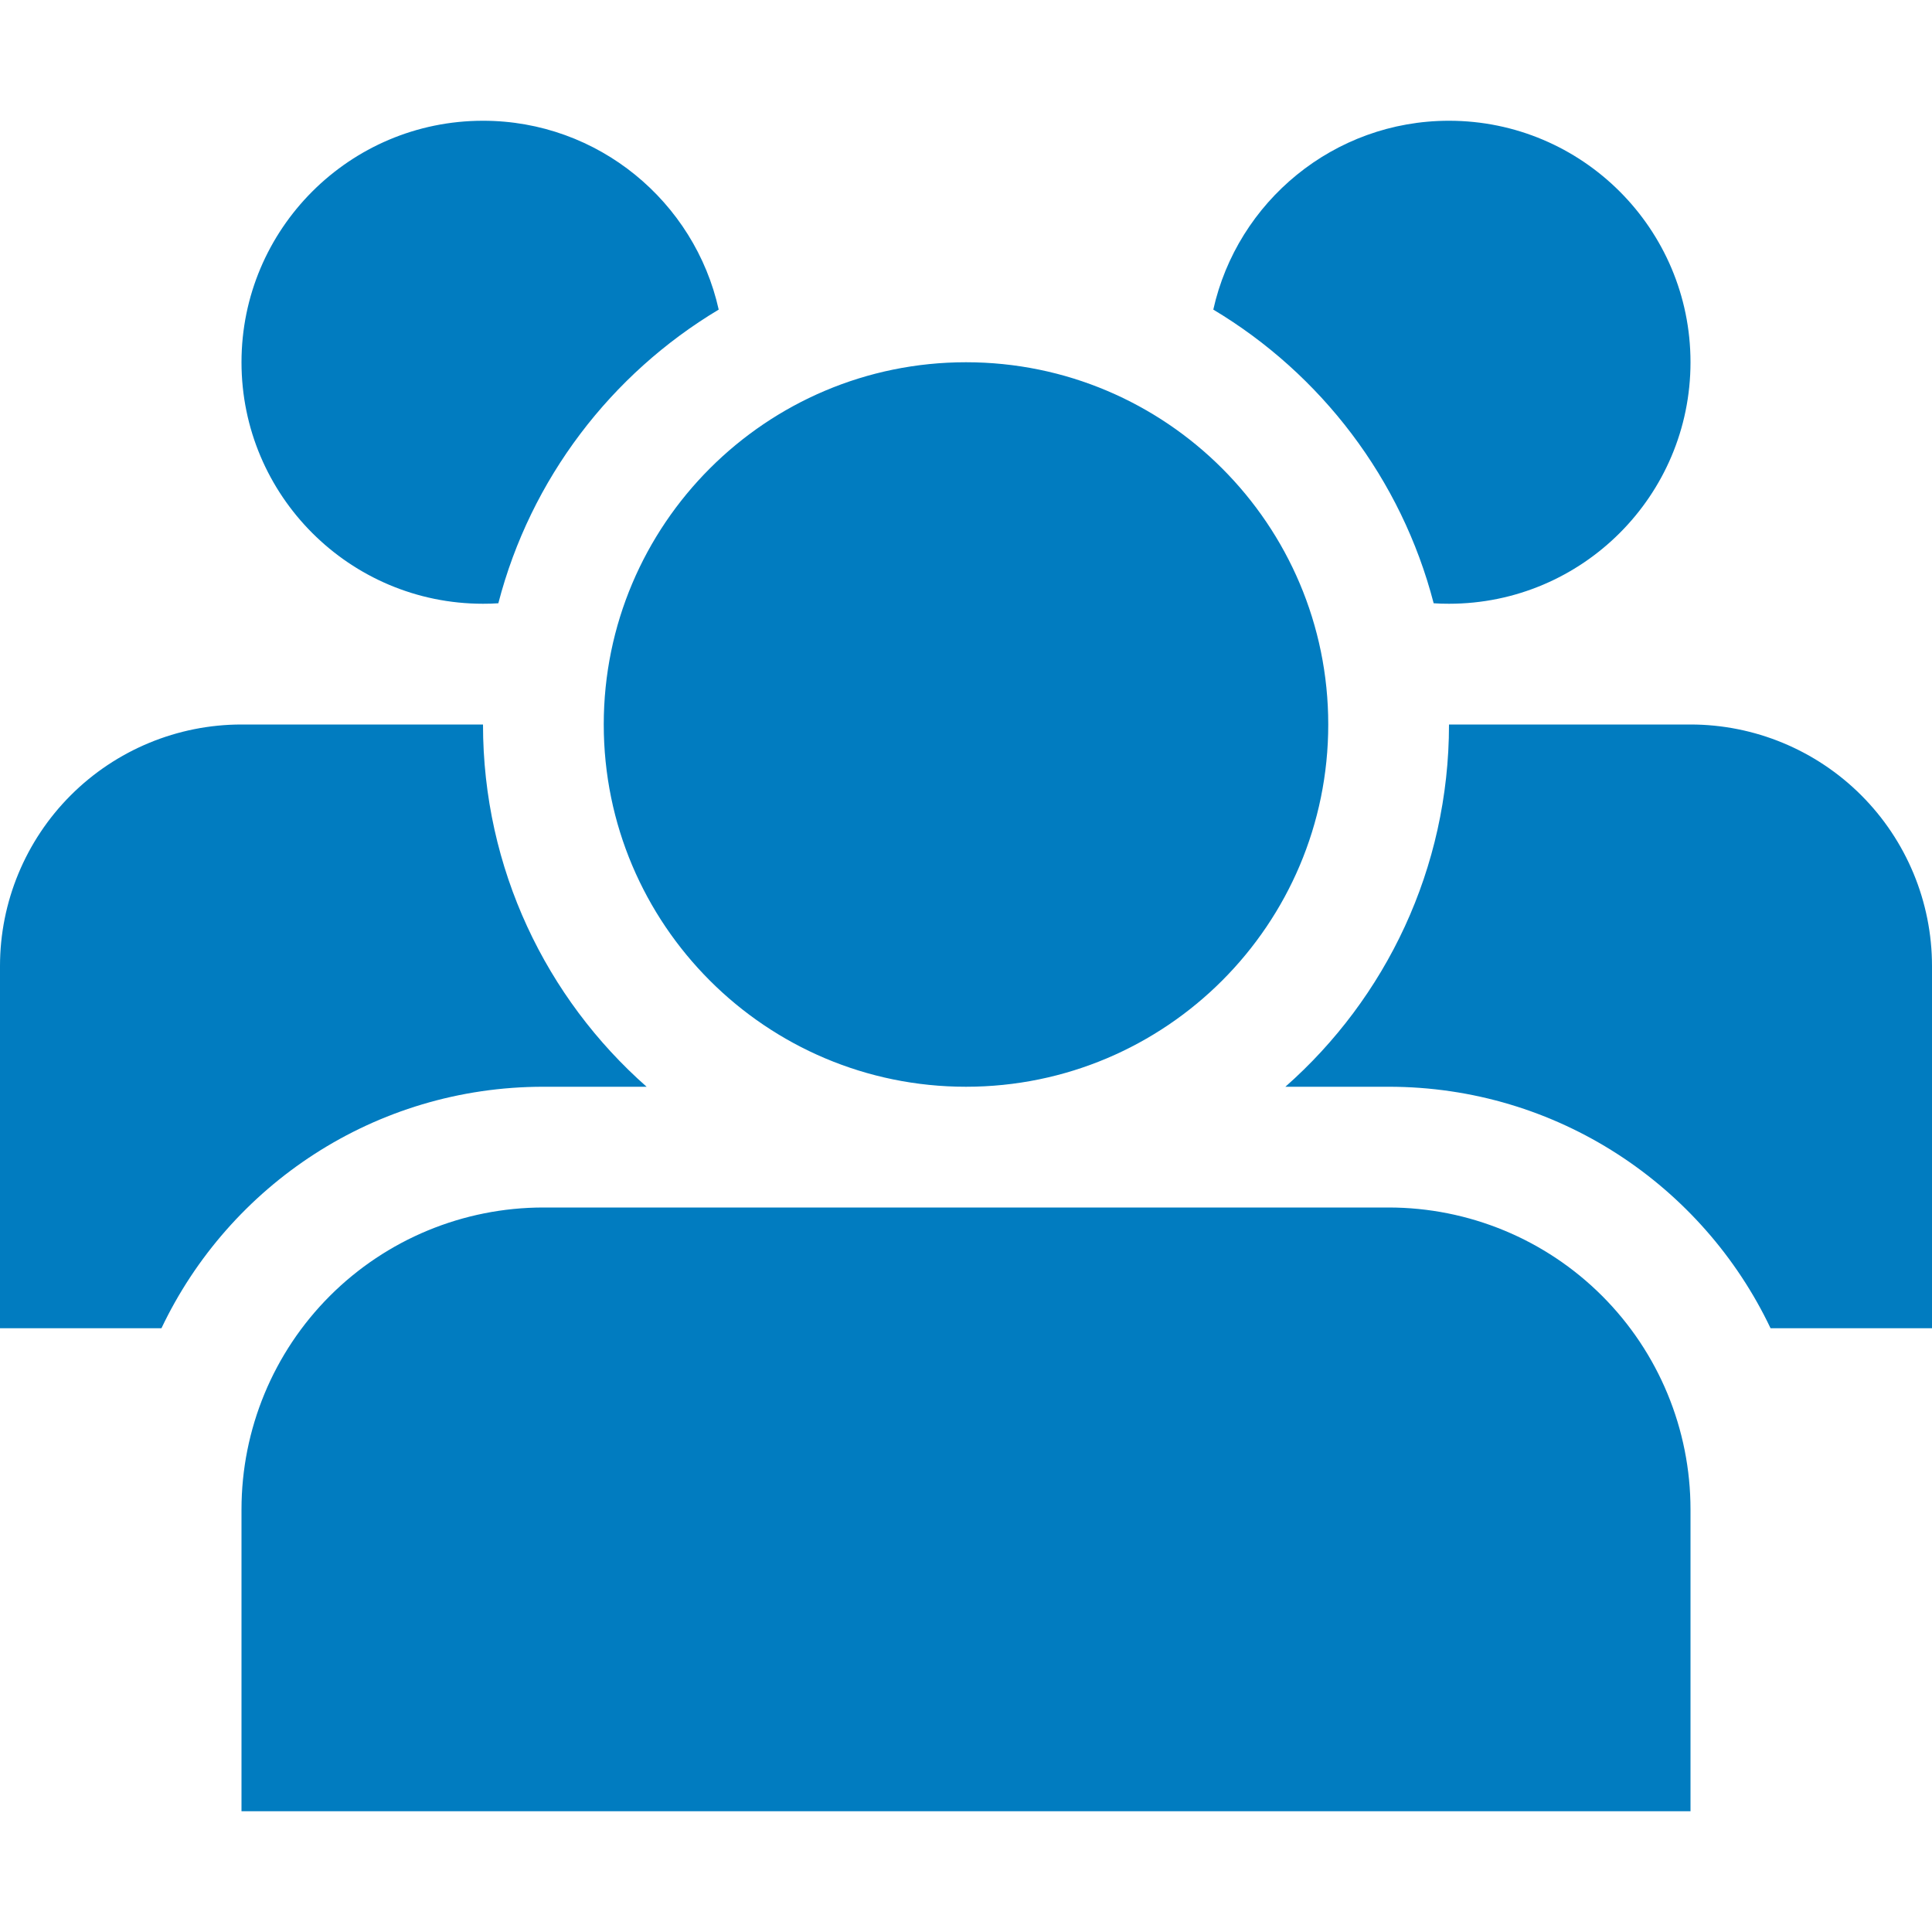 <!DOCTYPE svg PUBLIC "-//W3C//DTD SVG 1.1//EN" "http://www.w3.org/Graphics/SVG/1.1/DTD/svg11.dtd">
<!-- Uploaded to: SVG Repo, www.svgrepo.com, Transformed by: SVG Repo Mixer Tools -->
<svg width="800px" height="800px" viewBox="0 0 16.00 16.00" version="1.1" xmlns="http://www.w3.org/2000/svg" xmlns:xlink="http://www.w3.org/1999/xlink" fill="#017cc0" stroke="#017cc0" stroke-width="0">
<g id="SVGRepo_bgCarrier" stroke-width="0"/>
<g id="SVGRepo_tracerCarrier" stroke-linecap="round" stroke-linejoin="round"/>
<g id="SVGRepo_iconCarrier"> <rect width="16" height="16" id="icon-bound" fill="none"/> <path d="M14,12.5C14,11.837 13.737,11.201 13.268,10.732C12.799,10.263 12.163,10 11.5,10C9.447,10 6.553,10 4.5,10C3.837,10 3.201,10.263 2.732,10.732C2.263,11.201 2,11.837 2,12.5C2,14.147 2,15 2,15L14,15C14,15 14,14.147 14,12.5ZM12,6L14,6C14.53,6 15.039,6.211 15.414,6.586C15.789,6.961 16,7.47 16,8L16,11L14.663,11C14.101,9.818 12.896,9 11.5,9L10.645,9C11.476,8.267 12,7.194 12,6ZM1.337,11L0,11C0,11 0,9.392 0,8C0,7.47 0.211,6.961 0.586,6.586C0.961,6.211 1.47,6 2,6L4,6C4,7.194 4.524,8.267 5.355,9L4.5,9C3.104,9 1.899,9.817 1.337,11ZM8,3C9.656,3 11,4.344 11,6C11,7.656 9.656,9 8,9C6.344,9 5,7.656 5,6C5,4.344 6.344,3 8,3ZM4.127,4.996C4.085,4.999 4.043,5 4,5C2.896,5 2,4.104 2,3C2,1.896 2.896,1 4,1C4.954,1 5.753,1.67 5.952,2.564C5.061,3.097 4.394,3.966 4.127,4.996ZM10.048,2.564C10.247,1.67 11.046,1 12,1C13.104,1 14,1.896 14,3C14,4.104 13.104,5 12,5C11.957,5 11.915,4.999 11.873,4.996C11.606,3.966 10.939,3.097 10.048,2.564Z"/> </g>
</svg>